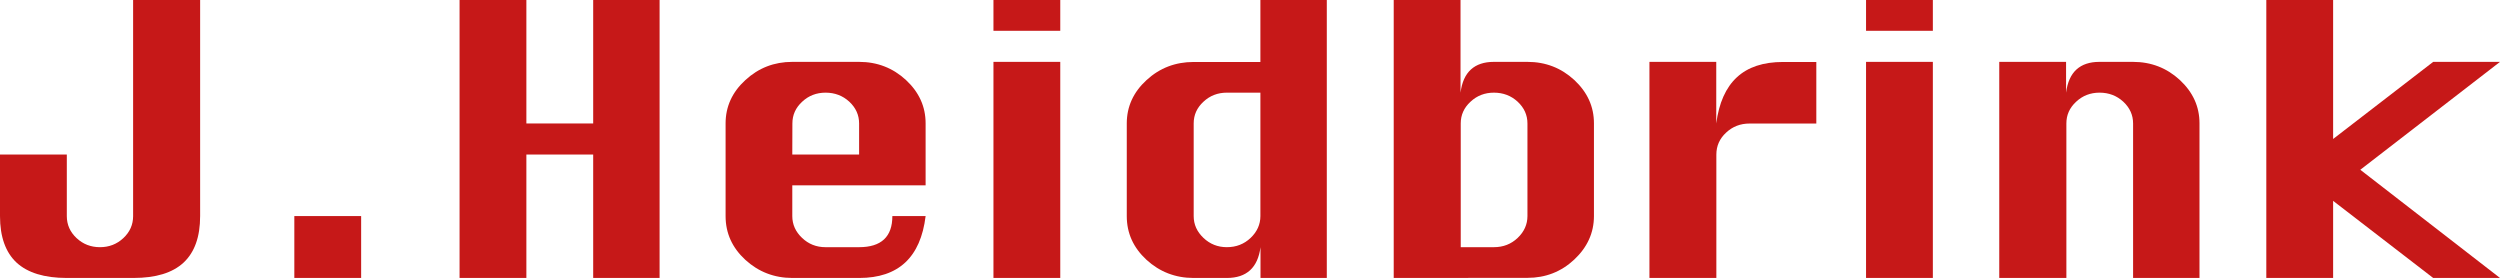 <?xml version="1.0" encoding="utf-8"?>
<!-- Generator: Adobe Illustrator 27.8.0, SVG Export Plug-In . SVG Version: 6.00 Build 0)  -->
<svg version="1.1" id="Ebene_2_00000099635641291828736260000007646711919266518684_"
	 xmlns="http://www.w3.org/2000/svg" xmlns:xlink="http://www.w3.org/1999/xlink" x="0px" y="0px" viewBox="0 0 2428.4 270"
	 style="enable-background:new 0 0 2428.4 270;" xml:space="preserve">
<style type="text/css">
	.st0{fill:#C61818;}
</style>
<g id="Components">
	<g id="_792cbe20-83a8-47a5-a866-420809916ade_1">
		<path class="st0" d="M194.4,0v209.9c0,20.2-5.4,35.2-16.1,45.2c-10.8,10-27,14.9-48.8,14.9H64.9c-21.8,0-38-5-48.8-14.9
			C5.4,245.1,0,230,0,209.9v-59.8h64.9v59.8c0,8.4,3.2,15.5,9.5,21.4c6.3,5.9,13.9,8.8,22.7,8.8c8.8,0,16.4-2.9,22.7-8.8
			c6.3-5.9,9.5-13,9.5-21.4V0H194.4z"/>
		<path class="st0" d="M285.9,270v-60.1h64.9V270H285.9L285.9,270z"/>
		<path class="st0" d="M446.4,270V0h64.9v119.9h64.9V0h64.5v270h-64.5V150.1h-64.9V270H446.4L446.4,270z"/>
		<path class="st0" d="M899.1,180H769.6v29.9c0,8.2,3.2,15.2,9.5,21.2c6.3,6,13.9,9,22.7,9h32.7c21.5,0,32.3-10.1,32.3-30.2h32.3
			c-4.9,40.1-26.4,60.1-64.5,60.1h-64.9c-17.6,0-32.9-5.9-45.7-17.6c-12.8-11.8-19.2-25.9-19.2-42.5v-90c0-16.3,6.4-30.4,19.2-42.1
			C736.8,66,752,60.1,769.6,60.1h64.9c17.6,0,32.8,5.9,45.5,17.6c12.7,11.8,19.1,25.8,19.1,42.1L899.1,180L899.1,180z M769.6,150.1
			h64.9v-30.2c0-8.2-3.2-15.2-9.5-21.1c-6.4-5.9-14.1-8.8-23.1-8.8c-8.8,0-16.4,2.9-22.7,8.8c-6.4,5.9-9.5,12.9-9.5,21.1
			L769.6,150.1L769.6,150.1z"/>
		<path class="st0" d="M965,29.9V0h64.9v29.9H965L965,29.9z M965,270V60.1h64.9V270H965L965,270z"/>
		<path class="st0" d="M1288.9,270h-64.5v-29.9c-2.6,19.9-13.5,29.9-32.7,29.9h-32.3c-17.6,0-32.9-5.9-45.7-17.6
			c-12.8-11.8-19.2-25.9-19.2-42.5v-90c0-16.3,6.4-30.4,19.2-42.1c12.8-11.8,28.1-17.6,45.7-17.6h64.9V0h64.5V270z M1224.4,90h-32.7
			c-8.8,0-16.4,2.9-22.7,8.8c-6.4,5.9-9.5,12.9-9.5,21.1v90c0,8.2,3.2,15.2,9.5,21.2c6.3,6,13.9,9,22.7,9c9.1,0,16.8-3,23.1-9
			c6.3-6,9.5-13.1,9.5-21.2V90z"/>
		<path class="st0" d="M1353.8,270V0h64.9v90c1.3-10.1,4.7-17.6,10.1-22.5c5.4-4.9,12.8-7.4,22.2-7.4h32.7
			c17.6,0,32.8,5.9,45.5,17.6c12.7,11.8,19.1,25.8,19.1,42.1v90c0,16.3-6.4,30.4-19.1,42.3c-12.7,11.9-27.9,17.8-45.5,17.8
			L1353.8,270L1353.8,270z M1418.8,240.1h32.3c9.1,0,16.8-3,23.1-9c6.3-6,9.5-13.1,9.5-21.2v-90c0-8.2-3.2-15.2-9.5-21.1
			c-6.4-5.9-14.1-8.8-23.1-8.8c-8.8,0-16.4,2.9-22.7,8.8c-6.4,5.9-9.5,12.9-9.5,21.1V240.1L1418.8,240.1z"/>
		<path class="st0" d="M1667.1,270h-64.9V60.1h64.9v59.8c2.6-19.9,9.3-34.9,20-44.8c10.8-10,25.7-14.9,44.9-14.9h32.3v59.8h-64.9
			c-8.8,0-16.4,2.9-22.7,8.8c-6.4,5.9-9.5,13-9.5,21.4V270L1667.1,270z"/>
		<path class="st0" d="M1812.6,29.9V0h64.9v29.9H1812.6z M1812.6,270V60.1h64.9V270H1812.6z"/>
		<path class="st0" d="M1942,270V60.1h64.9V90c1.3-10.1,4.7-17.6,10.1-22.5c5.4-4.9,12.8-7.4,22.2-7.4h32.7
			c17.6,0,32.8,5.9,45.5,17.6c12.7,11.8,19.1,25.8,19.1,42.1V270h-64.5V119.9c0-8.2-3.2-15.2-9.5-21.1c-6.4-5.9-14.1-8.8-23.1-8.8
			c-8.8,0-16.4,2.9-22.7,8.8c-6.4,5.9-9.5,12.9-9.5,21.1V270H1942z"/>
		<path class="st0" d="M2201.4,270V0h64.9v135l97.2-74.9h64.9l-135.7,104.8L2428.4,270h-64.9l-97.2-74.9V270H2201.4z"/>
	</g>
</g>
</svg>
